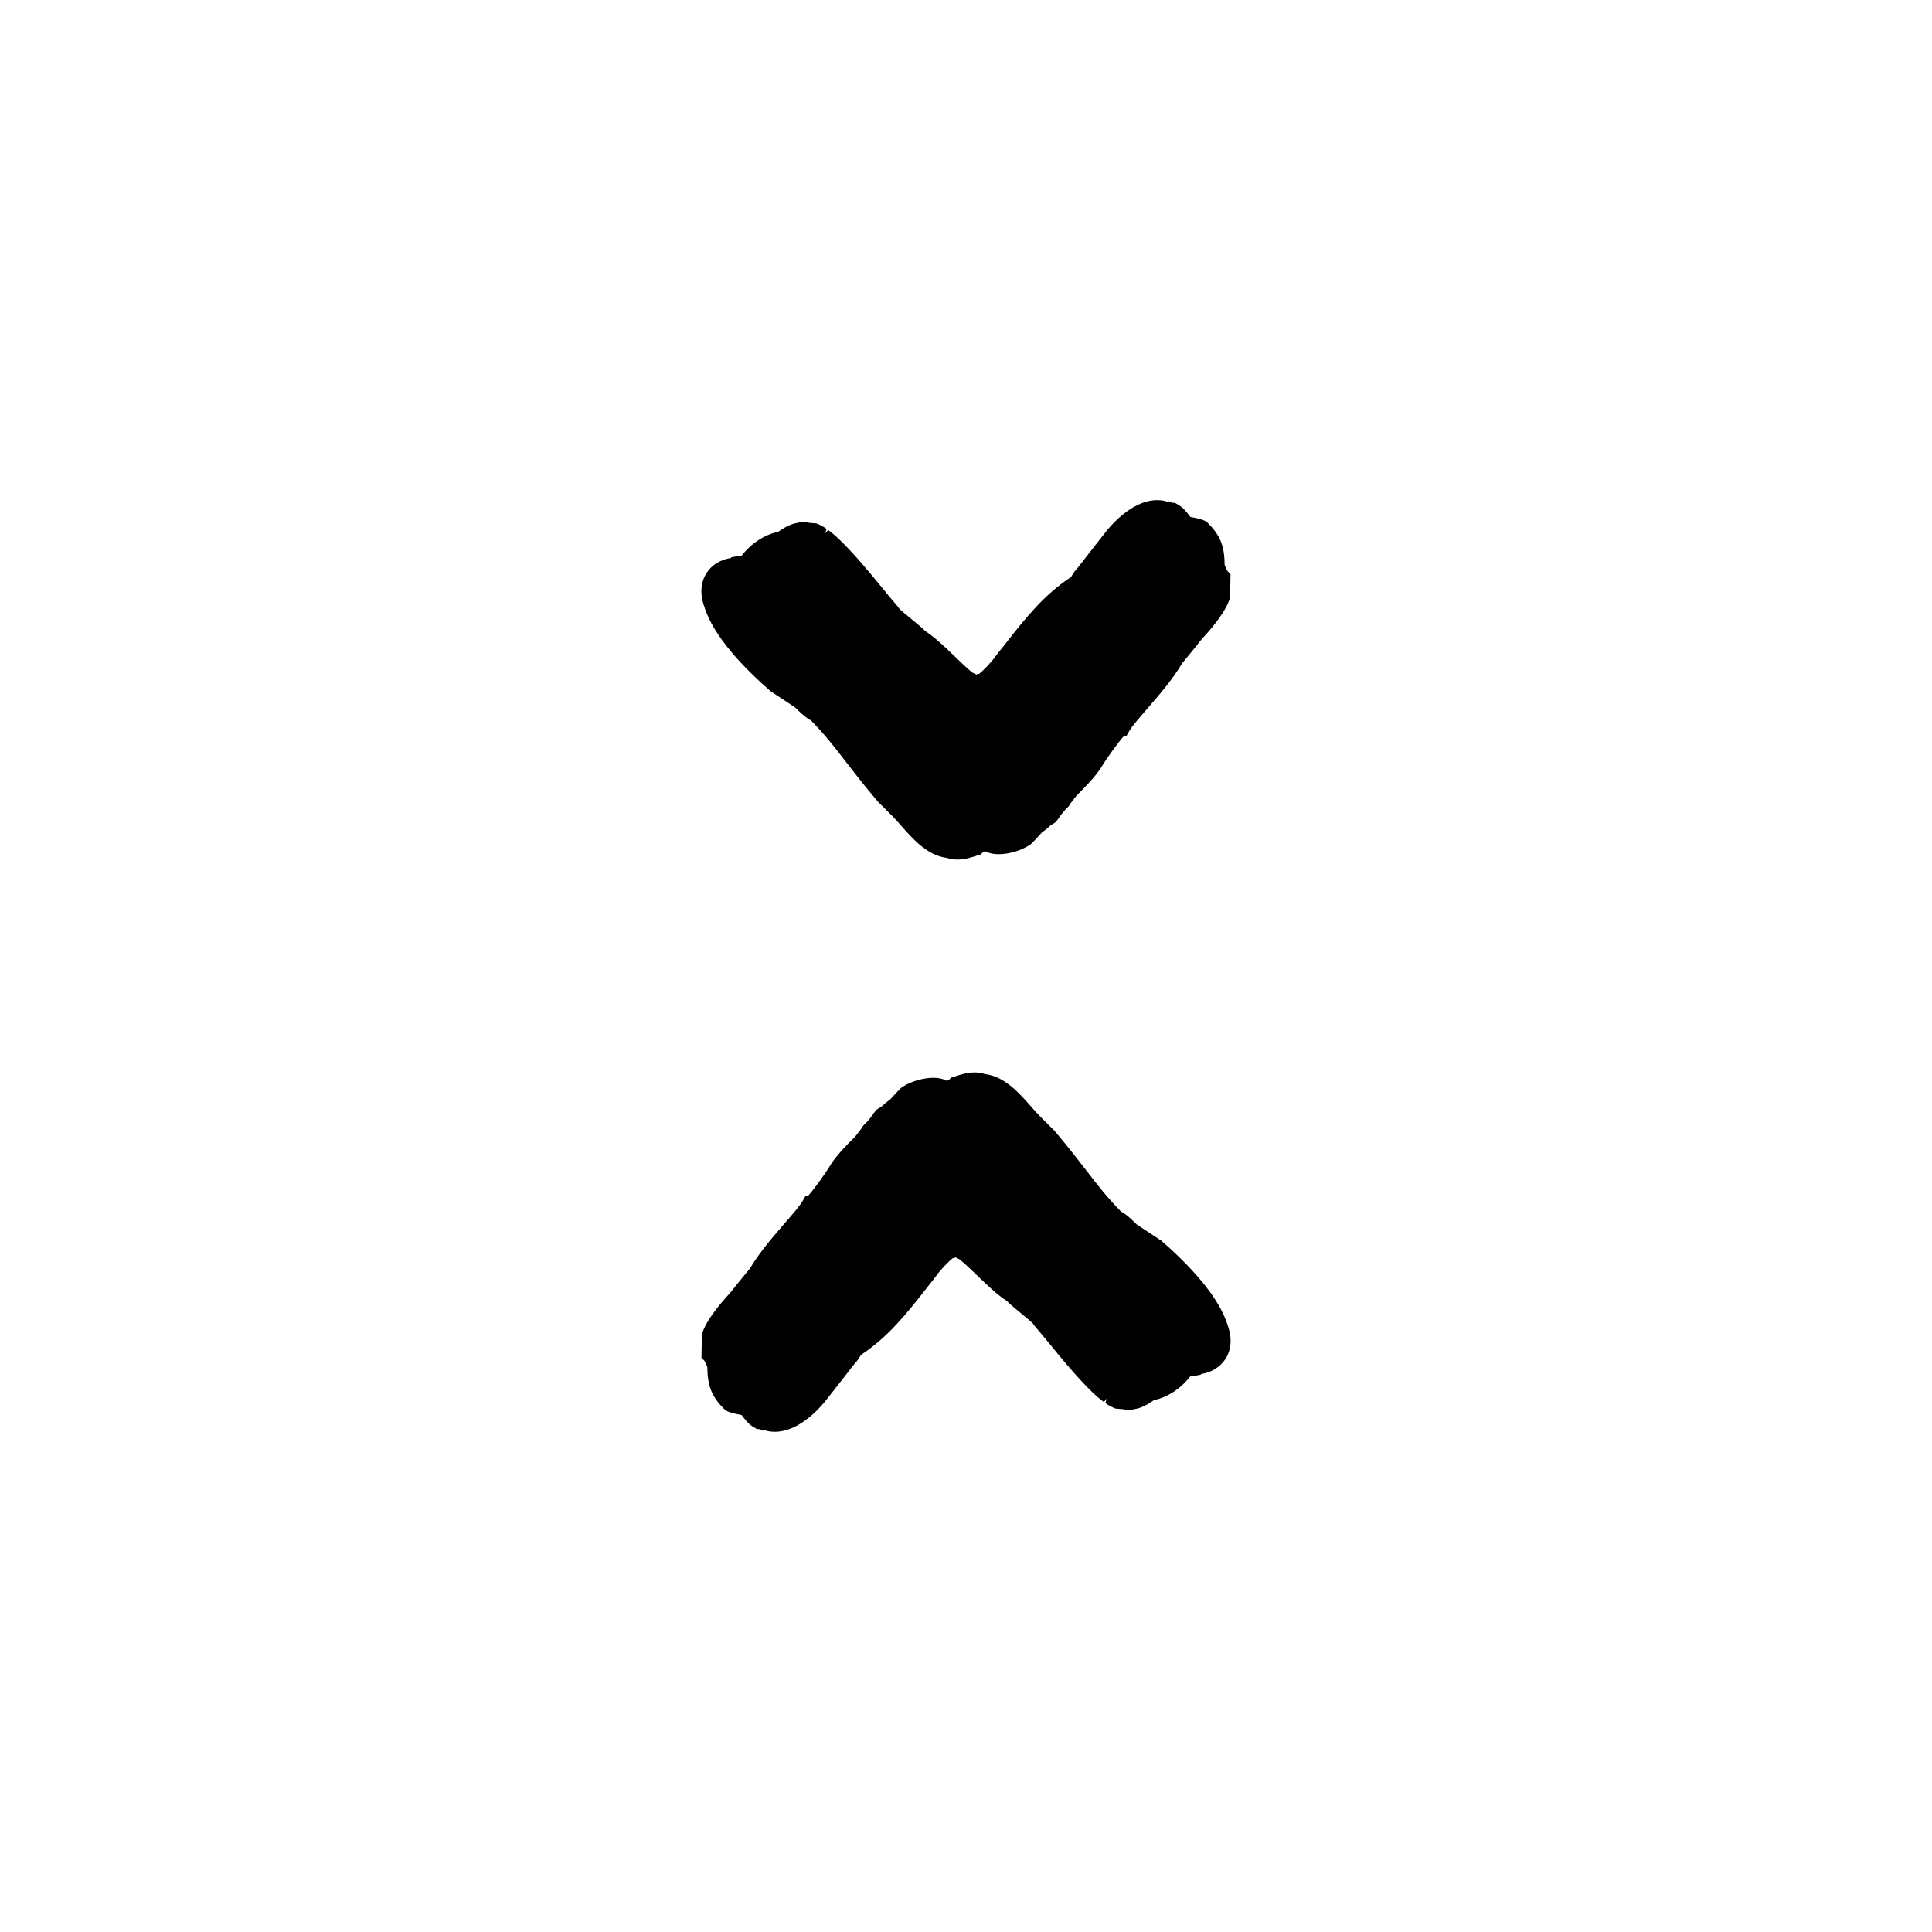 <?xml version="1.0" encoding="UTF-8"?>
<!-- Uploaded to: ICON Repo, www.svgrepo.com, Generator: ICON Repo Mixer Tools -->
<svg fill="#000000" width="800px" height="800px" version="1.1" viewBox="144 144 512 512" xmlns="http://www.w3.org/2000/svg">
 <g>
  <path d="m348.27 327.23 6.434 4.238c1.949 1.945 3.176 2.973 4.188 3.43 3.684 3.738 6.203 7.008 9.367 11.105 2.262 2.926 4.793 6.203 8.34 10.383l3.785 3.777c0.812 0.812 1.617 1.734 2.453 2.68 3.109 3.527 6.977 7.914 12.125 8.508 0.953 0.312 1.883 0.441 2.793 0.441 2 0 3.883-0.625 5.606-1.199l0.523-0.152 0.422-0.422c0.125-0.105 0.438-0.273 0.812-0.438 1.152 0.641 2.902 1.008 5.445 0.645 2.281-0.328 4.727-1.188 6.621-2.508 0.906-0.906 2.016-2.047 2.848-3.023 0.855-0.629 1.699-1.32 2.519-2.082 0.629-0.301 1.098-0.656 1.199-0.742l0.969-1.23v-0.152c0.277-0.266 0.492-0.539 0.605-0.746 0.406-0.465 0.816-0.926 1.059-1.234l0.625-0.625c0.473-0.465 0.641-0.84 0.57-0.812 0.648-0.816 1.27-1.629 1.77-2.281 2.289-2.297 4.656-4.664 6.352-7.219 1.926-3.203 4.984-7.269 6.238-8.605h0.621l0.727-1.266c0.715-1.246 2.606-3.422 4.602-5.727 3.094-3.562 6.941-7.996 9.344-12.125l1.906-2.328c1.199-1.465 2.41-2.938 3.394-4.227 0.066-0.059 6.363-6.578 7.461-11l0.105-6.144-0.734-0.734c-0.188-0.227-0.539-0.988-0.816-1.723-0.059-5.09-1.184-7.844-4.516-11.164l-0.648-0.469c-0.973-0.488-2.117-0.711-3.129-0.91-0.277-0.055-0.539-0.102-0.766-0.152-0.156-0.16-0.312-0.367-0.484-0.594-0.68-0.887-1.613-2.102-3.18-2.883l-0.398-0.262h-0.594c-0.211-0.035-0.836-0.277-1.285-0.5l-0.133 0.203c-4.769-1.516-10.484 1.09-15.805 7.285-1.516 1.895-2.848 3.606-4.176 5.316-1.316 1.691-2.625 3.379-3.941 5.055-0.68 0.676-1.285 1.641-1.648 2.289-7.234 4.758-12.113 10.965-17.281 17.527l-2.555 3.246c-1.129 1.688-3.551 4.141-4.555 4.922h-0.441l-0.191 0.191c-0.48-0.258-0.906-0.465-1.199-0.594-1.664-1.406-3.219-2.906-4.758-4.394-2.516-2.422-5.117-4.934-7.648-6.559-1.008-1.008-2.574-2.297-4.055-3.512-0.887-0.727-2.133-1.742-2.766-2.344l-0.605-0.812c-1.402-1.633-2.805-3.34-4.231-5.078-3.215-3.914-6.535-7.961-10.258-11.684-1.008-1.012-2.363-2.312-3.863-3.402l-0.676 0.926 0.207-0.941 0.152-0.215c-0.031-0.02-0.059-0.039-0.09-0.059h-0.008c-0.727-0.492-1.668-1.078-2.734-1.43l-1.758-0.133c-0.867-0.18-2.039-0.309-3.273 0.023-1.773 0.207-3.879 1.523-5.09 2.379-3.586 0.715-7.152 3.074-9.68 6.367-1.375 0.055-2.562 0.324-2.734 0.363v0.168c-2.754 0.402-5.082 1.809-6.481 3.949-1.613 2.457-1.824 5.664-0.645 8.887 2.394 7.988 10.773 16.551 17.641 22.531z"/>
  <path d="m451.73 472.77-6.434-4.238c-1.949-1.945-3.176-2.973-4.188-3.43-3.684-3.738-6.203-7.008-9.367-11.105-2.262-2.926-4.793-6.203-8.34-10.383l-3.785-3.777c-0.812-0.812-1.617-1.734-2.453-2.68-3.109-3.527-6.977-7.914-12.125-8.508-0.953-0.312-1.883-0.441-2.793-0.441-2 0-3.883 0.625-5.606 1.199l-0.523 0.152-0.422 0.422c-0.125 0.105-0.438 0.273-0.812 0.438-1.152-0.641-2.902-1.008-5.445-0.645-2.281 0.328-4.727 1.188-6.621 2.508-0.906 0.906-2.016 2.047-2.848 3.023-0.855 0.629-1.699 1.32-2.519 2.082-0.629 0.301-1.098 0.656-1.199 0.742l-0.984 1.219v0.152c-0.277 0.266-0.492 0.539-0.605 0.746-0.406 0.465-0.816 0.926-1.059 1.234l-0.625 0.625c-0.473 0.465-0.641 0.84-0.57 0.812-0.648 0.816-1.27 1.629-1.77 2.281-2.289 2.297-4.656 4.664-6.352 7.219-1.926 3.203-4.984 7.269-6.238 8.605l-0.617-0.004-0.727 1.266c-0.715 1.246-2.606 3.422-4.602 5.727-3.094 3.562-6.941 7.996-9.344 12.125l-1.906 2.328c-1.199 1.465-2.41 2.938-3.394 4.227-0.066 0.059-6.363 6.578-7.461 11l-0.105 6.144 0.734 0.734c0.188 0.227 0.539 0.988 0.816 1.723 0.059 5.09 1.184 7.844 4.516 11.164l0.648 0.469c0.973 0.488 2.117 0.711 3.129 0.91 0.277 0.055 0.539 0.102 0.766 0.152 0.156 0.16 0.312 0.367 0.484 0.594 0.68 0.887 1.613 2.102 3.18 2.883l0.398 0.262h0.594c0.211 0.035 0.836 0.277 1.285 0.5l0.133-0.203c4.769 1.516 10.484-1.09 15.805-7.285 1.516-1.895 2.848-3.606 4.176-5.316 1.316-1.691 2.625-3.379 3.941-5.055 0.68-0.676 1.285-1.641 1.648-2.289 7.234-4.758 12.113-10.965 17.281-17.527l2.555-3.246c1.129-1.688 3.551-4.141 4.555-4.922h0.441l0.191-0.191c0.48 0.258 0.906 0.465 1.199 0.594 1.664 1.406 3.219 2.906 4.758 4.394 2.516 2.422 5.117 4.934 7.648 6.559 1.008 1.008 2.574 2.297 4.055 3.512 0.887 0.727 2.133 1.742 2.766 2.344l0.605 0.812c1.402 1.633 2.805 3.34 4.231 5.078 3.215 3.914 6.535 7.961 10.258 11.684 1.008 1.012 2.363 2.312 3.863 3.402l0.676-0.926-0.207 0.941-0.152 0.215c0.031 0.02 0.059 0.039 0.09 0.059l0.016 0.016c0.727 0.492 1.668 1.078 2.734 1.43l1.758 0.133c0.867 0.18 2.039 0.309 3.273-0.023 1.773-0.207 3.879-1.523 5.09-2.379 3.586-0.715 7.152-3.074 9.68-6.367 1.375-0.055 2.562-0.324 2.734-0.363v-0.168c2.754-0.402 5.082-1.809 6.481-3.949 1.613-2.457 1.824-5.664 0.645-8.887-2.394-7.988-10.773-16.551-17.637-22.531z"/>
 </g>
</svg>